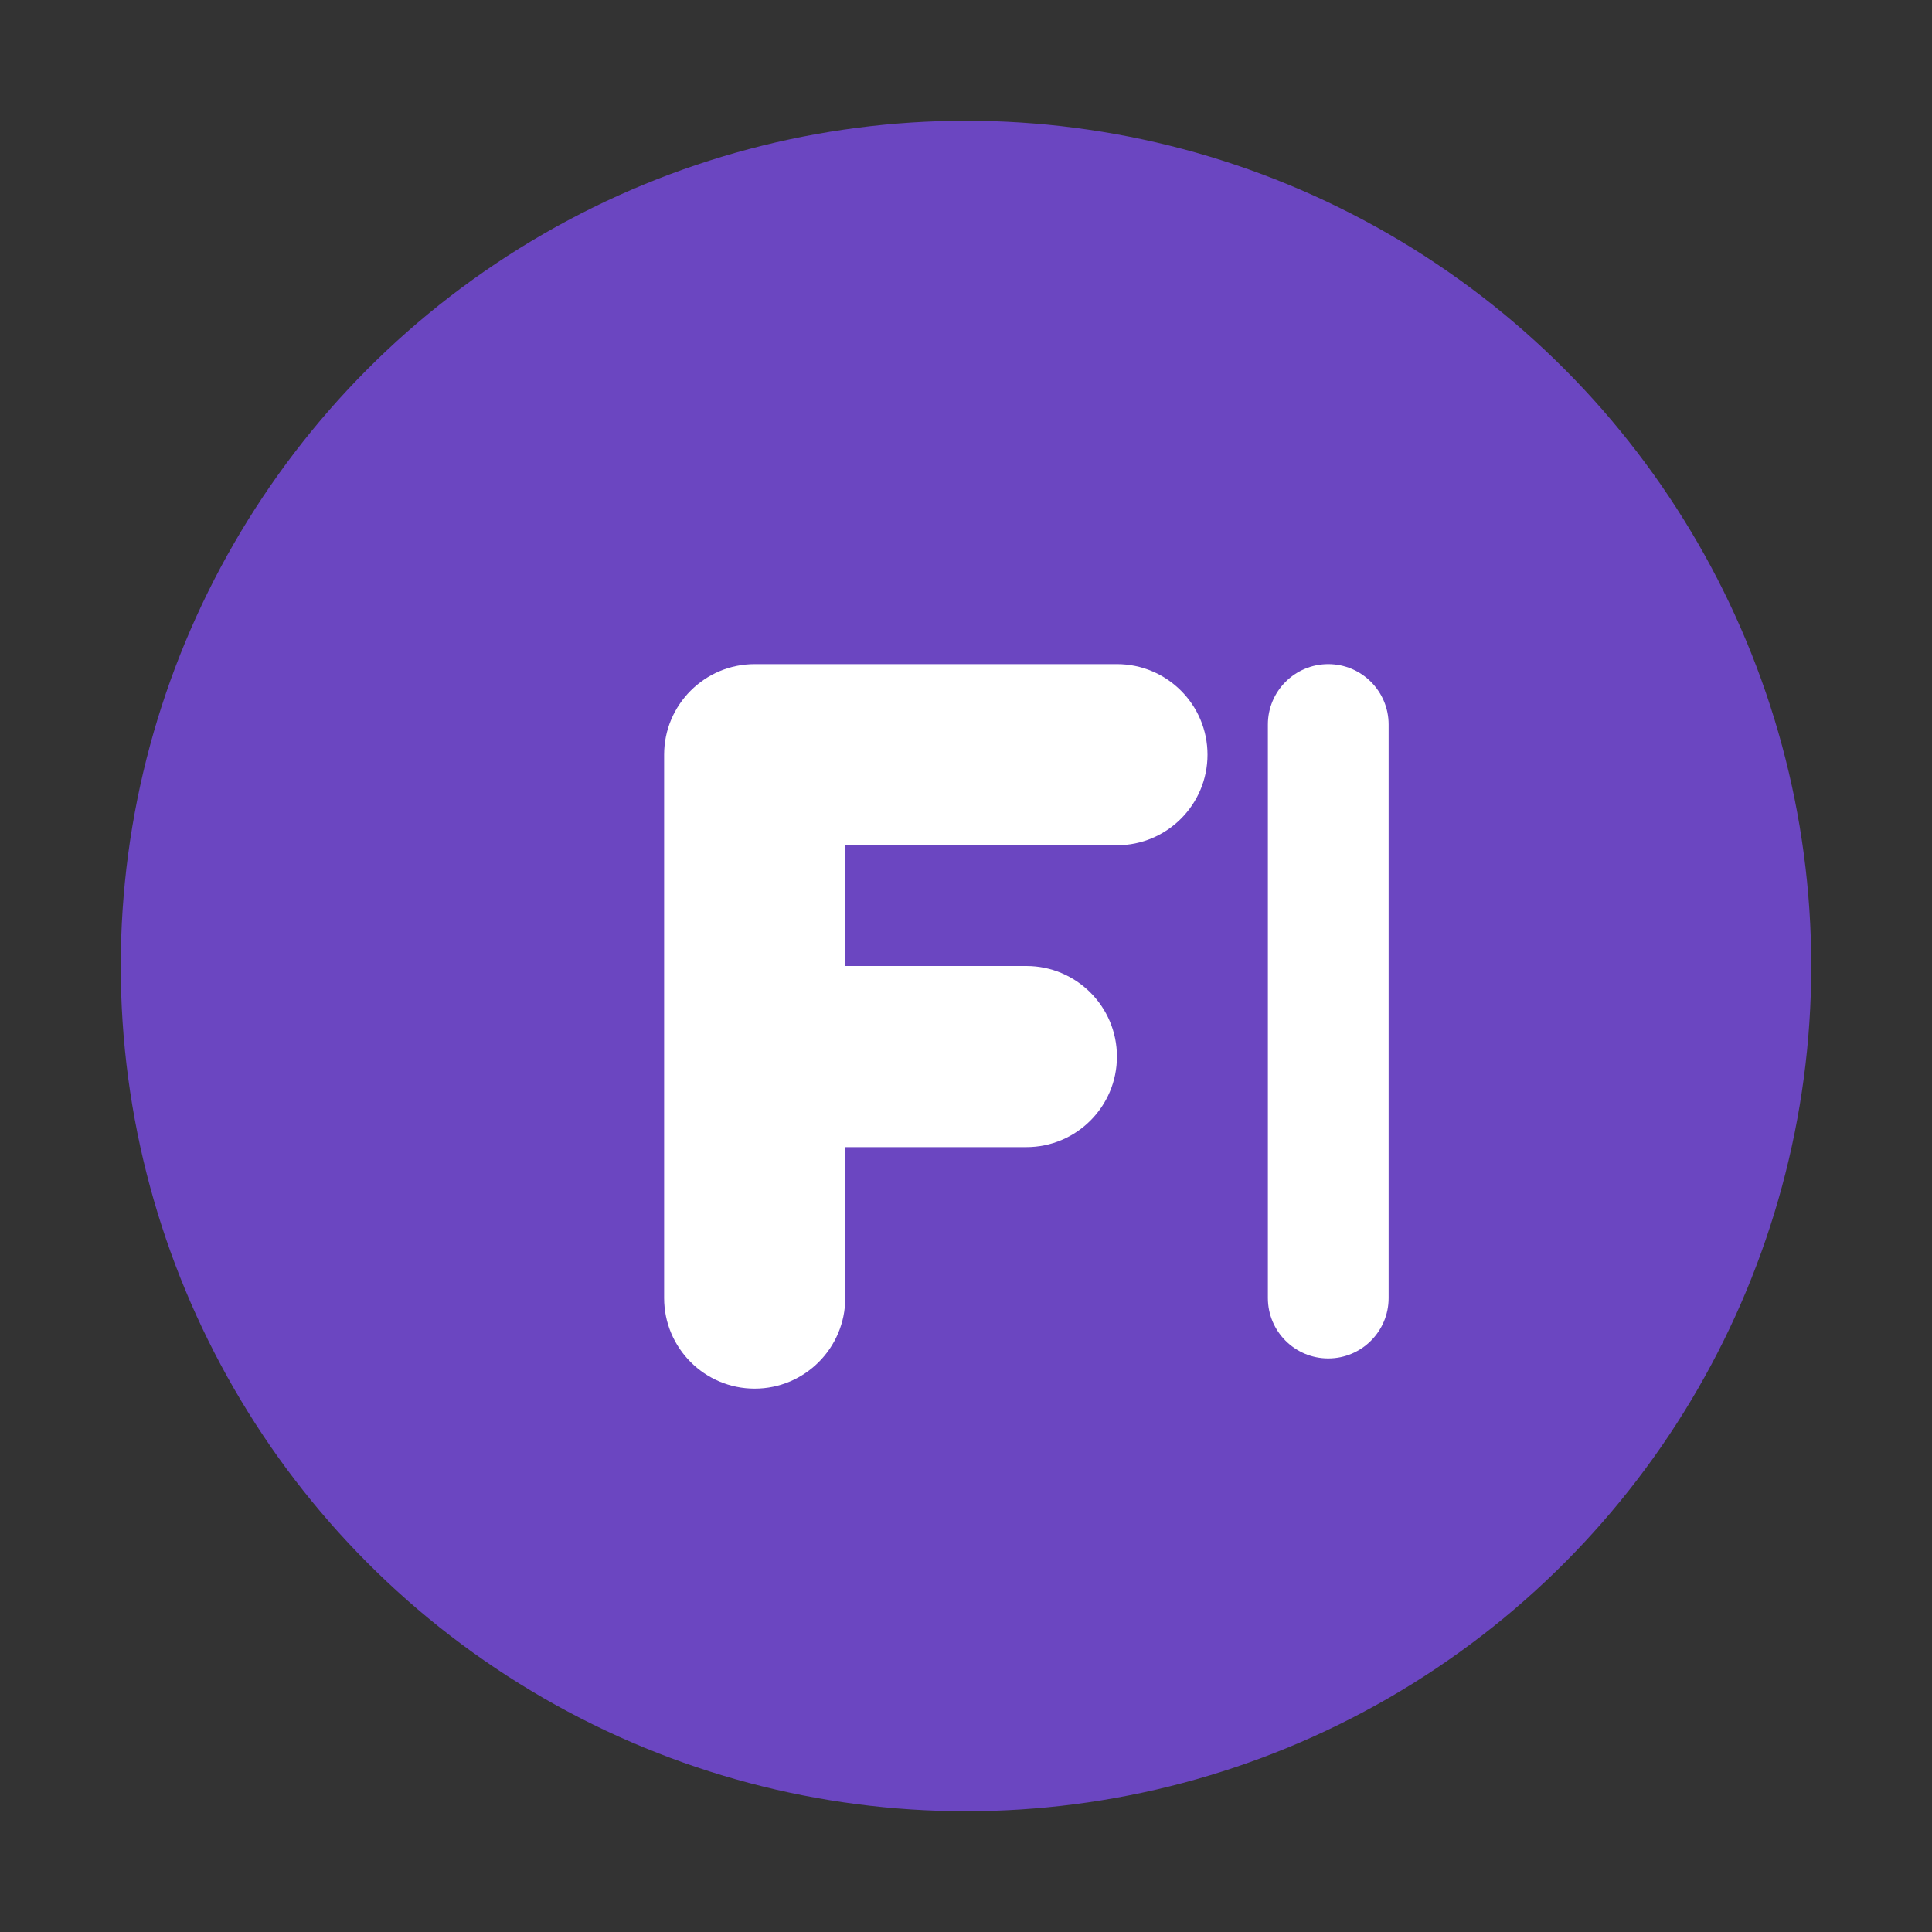 <?xml version="1.0" encoding="UTF-8"?>
<svg width="32" height="32" viewBox="0 0 32 32" fill="none" xmlns="http://www.w3.org/2000/svg">
  <rect x="0" y="0" width="32" height="32" fill="#333333" stroke="none"/>
  <circle cx="16" cy="16" r="14" fill="#6B46C1"/>
  <path d="M11 12.5C11 11.672 11.672 11 12.5 11H18.5C19.328 11 20 11.672 20 12.5C20 13.328 19.328 14 18.5 14H14V16H17C17.828 16 18.5 16.672 18.5 17.5C18.5 18.328 17.828 19 17 19H14V21.5C14 22.328 13.328 23 12.5 23C11.672 23 11 22.328 11 21.5V12.5Z" fill="white"/>
  <path d="M21 12C21 11.448 21.448 11 22 11C22.552 11 23 11.448 23 12V21.5C23 22.052 22.552 22.5 22 22.5C21.448 22.5 21 22.052 21 21.5V12Z" fill="white"/>
</svg>
